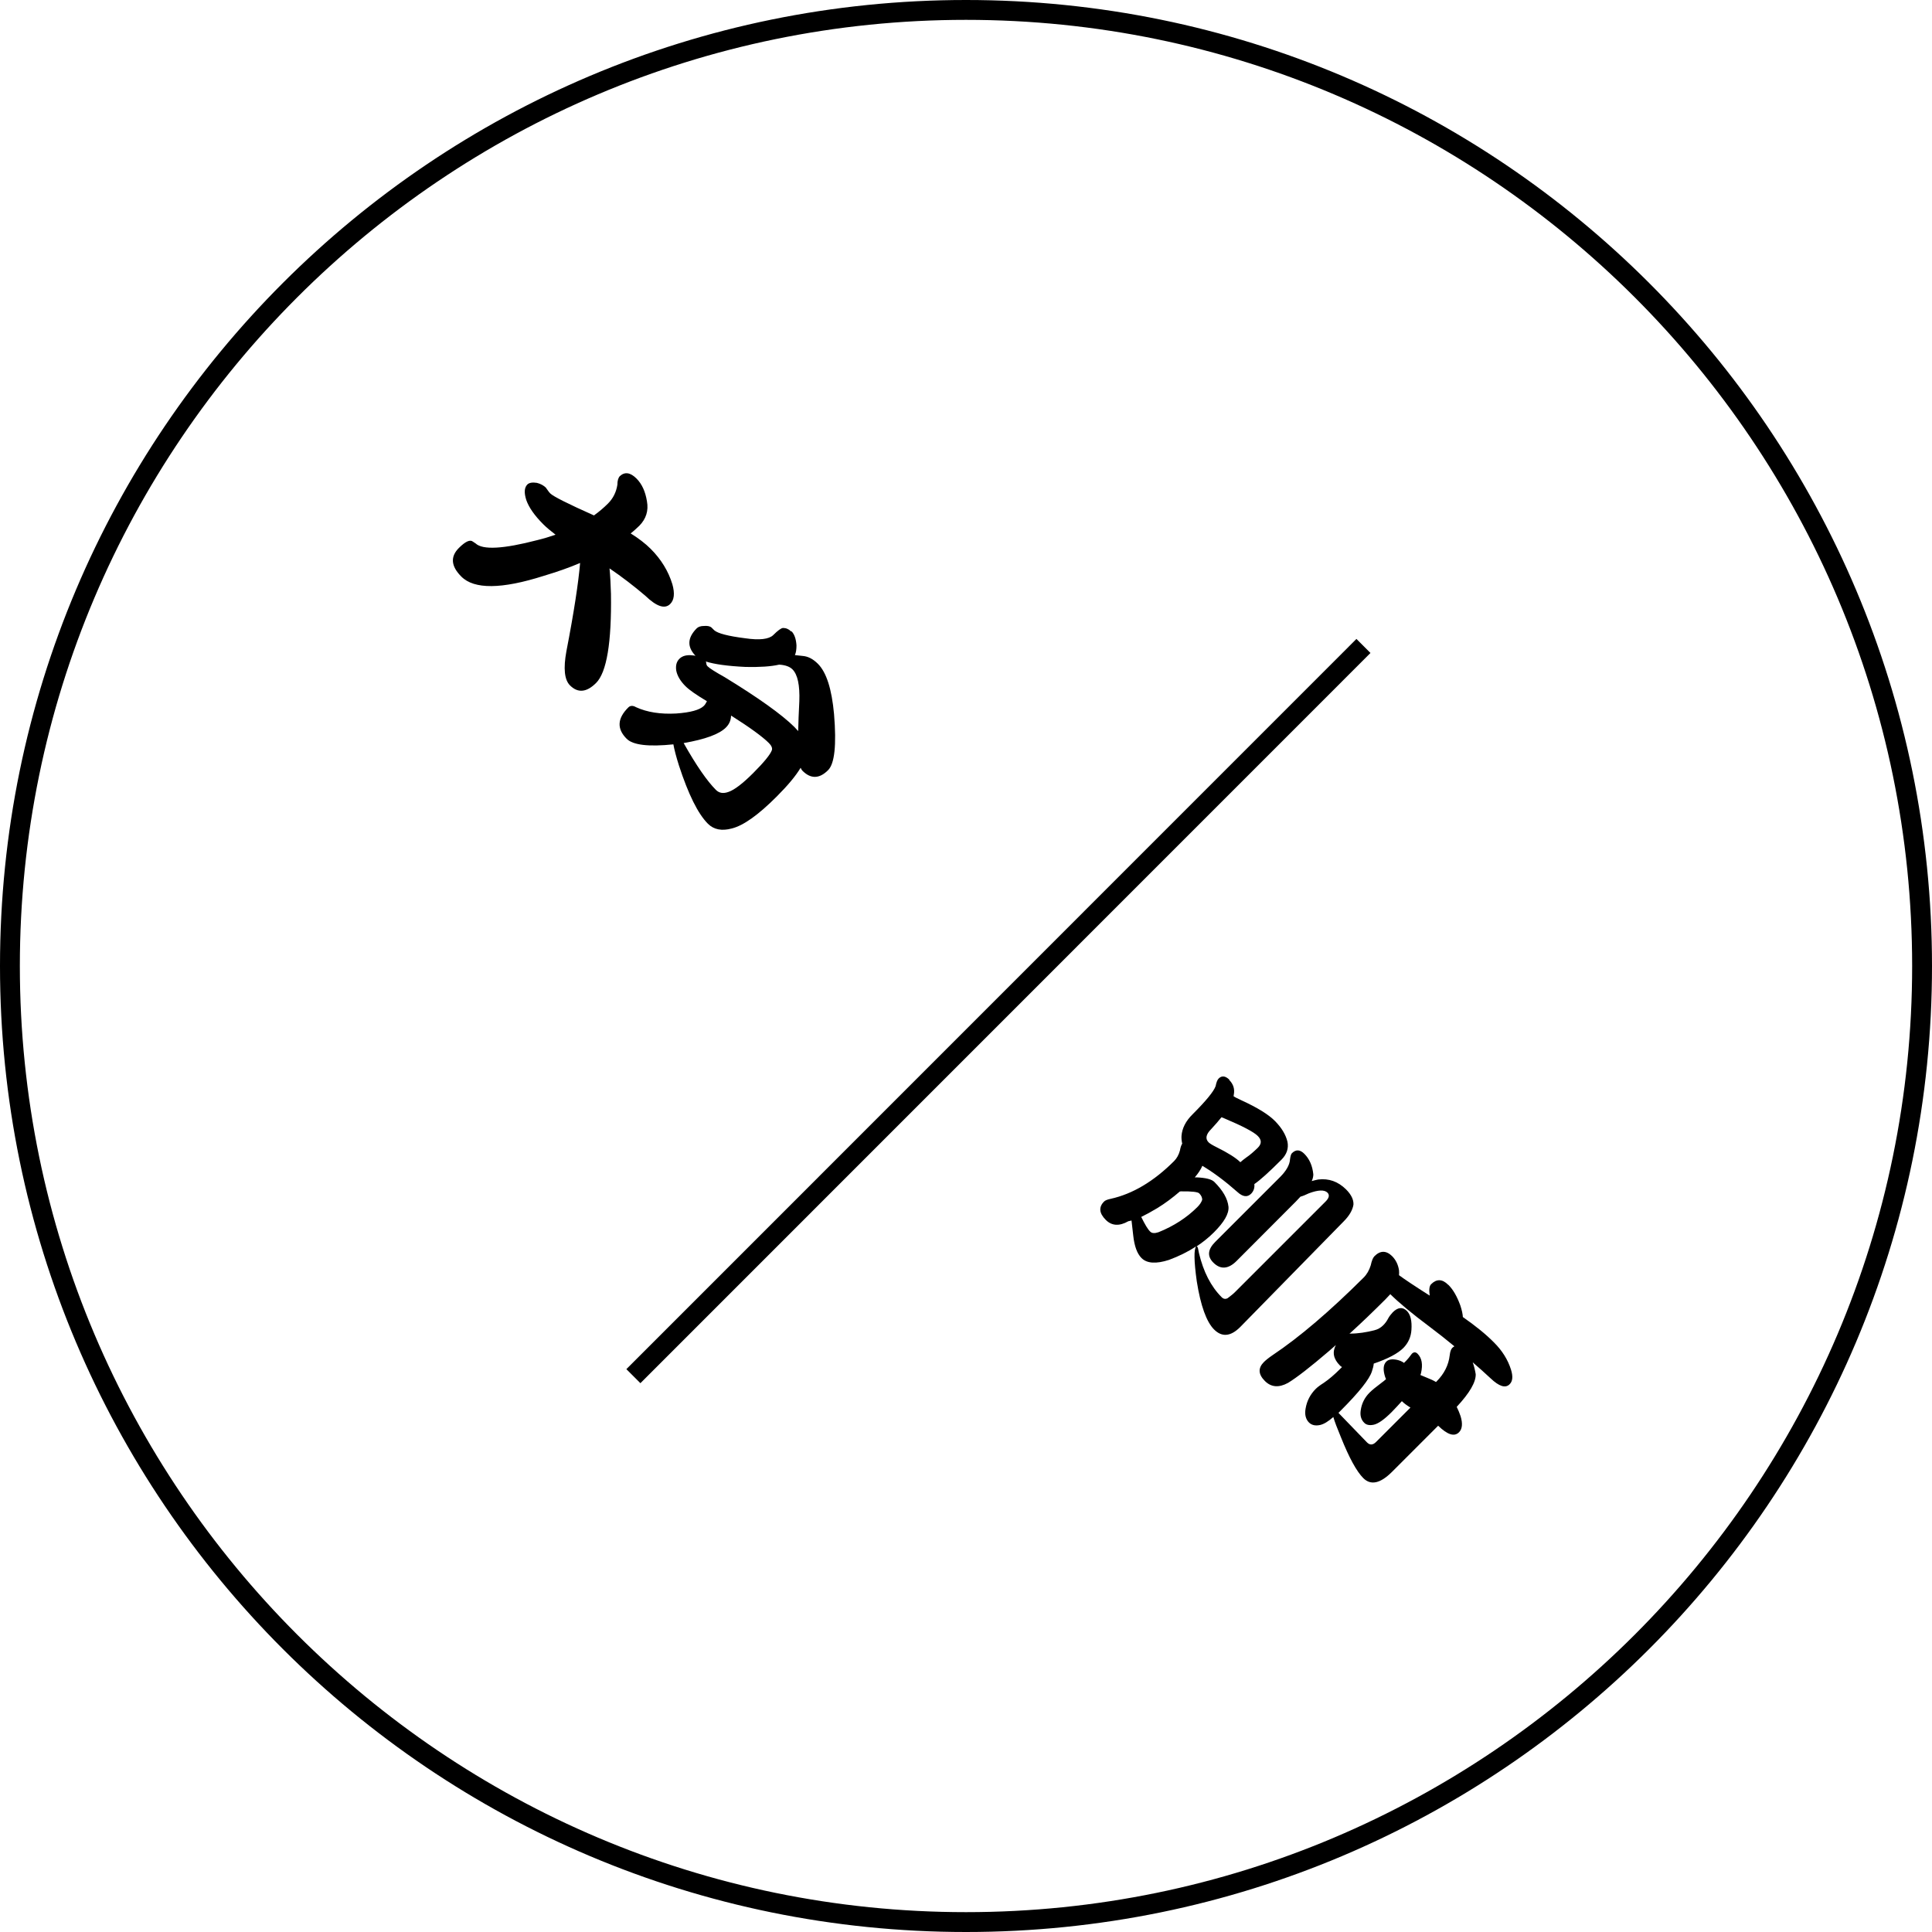 <?xml version="1.0" encoding="UTF-8"?><svg id="_レイヤー_2" xmlns="http://www.w3.org/2000/svg" viewBox="0 0 135.28 135.28"><defs><style>.cls-1{fill:none;stroke:#000;stroke-miterlimit:10;stroke-width:1.39px;}</style></defs><g id="_レイヤー_1-2"><g><path d="m67.64,1.39c36.53,0,66.25,29.72,66.25,66.25s-29.72,66.25-66.25,66.25S1.39,104.17,1.39,67.64,31.11,1.39,67.64,1.39m0-1.39C30.28,0,0,30.28,0,67.64h0c0,37.36,30.28,67.64,67.64,67.64s67.64-30.28,67.64-67.64h0C135.28,30.28,105,0,67.64,0h0Z"/><g><path d="m38.24,34.18s.07.08.12.16c.06.09.12.16.17.21.21.21,1.22.72,3.06,1.54.36-.26.68-.53.98-.83.36-.36.58-.8.66-1.32,0-.28.06-.48.17-.6.35-.32.74-.26,1.17.17.38.38.62.91.73,1.59.12.66-.06,1.23-.53,1.71-.19.18-.39.37-.61.54.56.35,1.03.71,1.4,1.08.73.73,1.24,1.56,1.52,2.48.18.64.13,1.1-.15,1.38-.38.38-.96.18-1.75-.58-.8-.68-1.63-1.32-2.5-1.91.05.52.08,1.11.1,1.78.05,3.42-.3,5.5-1.04,6.24-.67.67-1.28.72-1.83.17-.39-.39-.47-1.19-.25-2.39.53-2.73.84-4.79.96-6.18-.77.33-1.61.62-2.54.9-2.95.94-4.88.96-5.78.05-.72-.72-.78-1.39-.17-2,.46-.46.79-.61.99-.44l.18.12c.5.47,1.94.39,4.32-.23.45-.11.88-.24,1.28-.38-.34-.26-.63-.5-.86-.73-.61-.61-1.01-1.18-1.19-1.7-.16-.5-.14-.86.07-1.08.13-.13.36-.17.67-.12.25.06.48.18.66.36Z"/><path d="m55.42,44.2c.2.2.32.53.35.99,0,.28-.03.5-.11.68.16.02.35.04.55.06.37.03.72.21,1.06.55.6.6.97,1.77,1.13,3.52.18,2.17.04,3.48-.42,3.93-.61.61-1.21.62-1.79.04-.05-.05-.09-.12-.13-.21-.34.57-.9,1.24-1.68,2.02-1.29,1.29-2.33,2.03-3.14,2.23-.7.19-1.26.08-1.67-.33-.7-.7-1.37-2.06-2.03-4.08-.19-.6-.32-1.1-.39-1.48-1.74.18-2.83.05-3.27-.39-.7-.7-.66-1.43.12-2.2.13-.13.32-.14.54-.01.77.35,1.7.5,2.8.44,1.01-.07,1.66-.25,1.95-.54.07-.07.14-.18.21-.32-.72-.43-1.23-.78-1.5-1.05-.36-.36-.58-.73-.65-1.1-.05-.35.02-.62.22-.82.21-.21.52-.29.93-.24.08,0,.15.02.2.03-.6-.63-.57-1.26.08-1.92.11-.11.28-.17.51-.17.23-.02.41.01.53.11l.19.19c.25.22.97.41,2.16.56,1.01.15,1.67.07,1.97-.22.32-.32.55-.49.69-.5.21,0,.4.08.57.25Zm-4.23,5.91c-.01.33-.13.6-.36.83-.47.47-1.46.83-2.96,1.09.89,1.58,1.65,2.67,2.26,3.28.23.23.52.27.88.14.41-.14.99-.58,1.73-1.32.76-.76,1.2-1.3,1.31-1.61.04-.14-.03-.31-.21-.49-.45-.45-1.33-1.09-2.64-1.92Zm-1.77-3.79s.02.05.03.07c0,.11.03.2.09.26.15.15.55.4,1.21.77,2.37,1.45,3.99,2.61,4.87,3.48.1.1.19.2.27.29.01-.6.04-1.29.08-2.09.04-1.13-.12-1.87-.48-2.23-.19-.19-.49-.3-.9-.33-.02,0-.03,0-.04,0-.57.13-1.35.18-2.33.16-1.27-.06-2.2-.19-2.79-.38Z"/></g><g><path d="m86.07,75.62c.29.29.4.64.32,1.04,0,.04-.01.06-.02.09.07.06.26.16.57.3,1.11.51,1.89.99,2.34,1.45s.75.94.87,1.45c.09.46-.05.88-.42,1.25-.87.87-1.5,1.44-1.9,1.71.03.27-.05.49-.22.67-.27.27-.59.23-.97-.12-.86-.76-1.68-1.37-2.45-1.83-.11.26-.29.53-.53.81.04,0,.09,0,.13,0,.64.03,1.05.13,1.24.32.6.6.93,1.17.99,1.74.04.48-.3,1.07-1.02,1.79-.36.36-.77.69-1.21.98.02,0,.04.01.04.02.04.04.08.19.12.44.31,1.32.84,2.35,1.59,3.1.13.13.27.15.42.07.21-.16.38-.29.5-.41l6.36-6.36c.25-.25.29-.46.13-.62-.21-.21-.65-.2-1.31.05-.23.11-.42.19-.58.23-.1.11-.2.22-.31.33l-4.16,4.17c-.58.58-1.13.62-1.63.12-.44-.44-.4-.92.13-1.45l4.54-4.54c.45-.45.68-.87.7-1.26.03-.21.07-.35.13-.41.28-.28.57-.26.87.04.36.36.57.84.63,1.44,0,.13-.03.29-.11.47.14-.04.29-.08.45-.11.75-.09,1.39.14,1.95.69.37.37.54.73.52,1.07-.06.38-.29.78-.69,1.18l-7.24,7.39c-.67.67-1.28.72-1.83.17-.53-.53-.94-1.66-1.21-3.37-.2-1.43-.21-2.25-.04-2.45-.58.38-1.21.69-1.91.95-.9.29-1.54.25-1.92-.13-.31-.31-.5-.84-.58-1.58-.05-.4-.09-.76-.12-1.05-.08.02-.15.04-.22.05-.63.36-1.16.33-1.58-.09-.47-.47-.51-.9-.12-1.29.08-.08.23-.14.47-.19,1.53-.34,3.01-1.22,4.43-2.64.19-.19.33-.44.41-.74.04-.23.1-.39.16-.48-.04-.18-.06-.37-.05-.54.04-.53.29-1.04.78-1.52.94-.94,1.48-1.6,1.61-1.97.05-.26.12-.44.21-.53.22-.22.47-.19.75.08Zm-3.47,7.82c-.5.43-1.02.82-1.56,1.15-.43.26-.8.46-1.13.62.26.53.46.87.63,1.03.12.12.31.13.58.04,1.07-.43,1.98-1.02,2.72-1.76.16-.16.28-.33.34-.51,0-.15-.06-.3-.21-.45-.1-.1-.52-.15-1.27-.14-.03,0-.07.01-.09.01Zm4.25-2.06c.11-.1.25-.21.4-.32.27-.18.54-.42.82-.69.28-.28.28-.55,0-.83-.28-.28-1.06-.69-2.34-1.23-.07-.03-.14-.05-.2-.08-.21.26-.45.54-.73.84-.36.36-.42.67-.17.92.08.08.26.19.54.33.81.4,1.36.75,1.66,1.04,0,0,.01.01.02.02Z"/><path d="m101.42,89.97c.33.33.6.8.83,1.43.11.33.17.61.18.82.89.62,1.62,1.21,2.19,1.79.56.56.96,1.19,1.18,1.89.15.48.12.82-.1,1.03-.29.29-.73.15-1.33-.42-.41-.38-.83-.76-1.25-1.12.09.25.16.53.21.83.02.55-.42,1.31-1.33,2.29.11.22.2.44.27.65.16.52.12.9-.11,1.13-.33.33-.81.17-1.46-.46l-3.23,3.23c-.82.82-1.49.96-2.01.44-.47-.47-.99-1.42-1.57-2.87-.25-.6-.43-1.07-.53-1.41-.35.31-.66.5-.93.56-.33.07-.58.01-.77-.17-.23-.23-.32-.56-.24-.99.09-.53.33-.99.71-1.37.11-.11.29-.25.56-.42.38-.26.75-.58,1.13-.96l.15-.15c-.06-.03-.11-.06-.15-.11-.45-.45-.55-.93-.28-1.43-.16.14-.32.28-.48.42-1.33,1.14-2.29,1.88-2.87,2.23-.64.35-1.18.31-1.62-.13-.47-.47-.49-.91-.07-1.33.13-.13.34-.3.62-.49,1.87-1.25,3.99-3.06,6.36-5.42.23-.23.39-.51.5-.86.07-.33.16-.54.26-.64.41-.41.83-.41,1.25.01.25.26.41.58.47.98.01.11.01.23,0,.34.39.29,1.11.77,2.15,1.43-.06-.41-.03-.67.1-.8.38-.38.78-.37,1.19.04Zm-7.7,8.96c1.21,1.25,1.87,1.94,2,2.07.2.2.41.19.63-.03l2.41-2.41c-.26-.16-.45-.3-.58-.43,0,0-.01-.01-.02-.02-.21.24-.46.5-.72.77-.51.51-.93.81-1.25.88-.29.06-.52.02-.67-.14-.22-.22-.3-.52-.24-.88.07-.48.28-.89.62-1.23.17-.17.45-.4.84-.69.11-.08.21-.16.31-.25-.02-.05-.04-.1-.06-.15-.16-.5-.14-.86.08-1.08.15-.15.39-.19.72-.13.19.04.37.11.52.22l.17-.17c.09-.09.22-.25.38-.47.13-.13.27-.13.4,0,.3.3.38.75.24,1.36-.01.04-.03.08-.04.13.15.06.31.13.48.2.23.09.43.18.61.29l.04-.04c.53-.53.84-1.14.92-1.83.03-.26.09-.43.18-.52.04-.04.09-.08.15-.11-.57-.47-1.15-.93-1.75-1.38-1.22-.91-2.13-1.67-2.74-2.27-.1.11-.21.23-.33.35-.85.85-1.69,1.66-2.53,2.42.02,0,.03,0,.05-.01.56,0,1.12-.09,1.68-.23.25-.06.46-.18.63-.35.14-.14.26-.3.35-.48.08-.15.19-.29.32-.43.36-.36.69-.39.99-.1.26.26.36.7.32,1.32-.03.5-.22.92-.56,1.27-.39.39-1.08.76-2.08,1.1-.01.16-.06.34-.13.55-.17.54-.9,1.46-2.2,2.76-.05.05-.1.1-.14.14Z"/></g><line class="cls-1" x1="95.47" y1="45.23" x2="44.35" y2="96.36"/></g></g></svg>